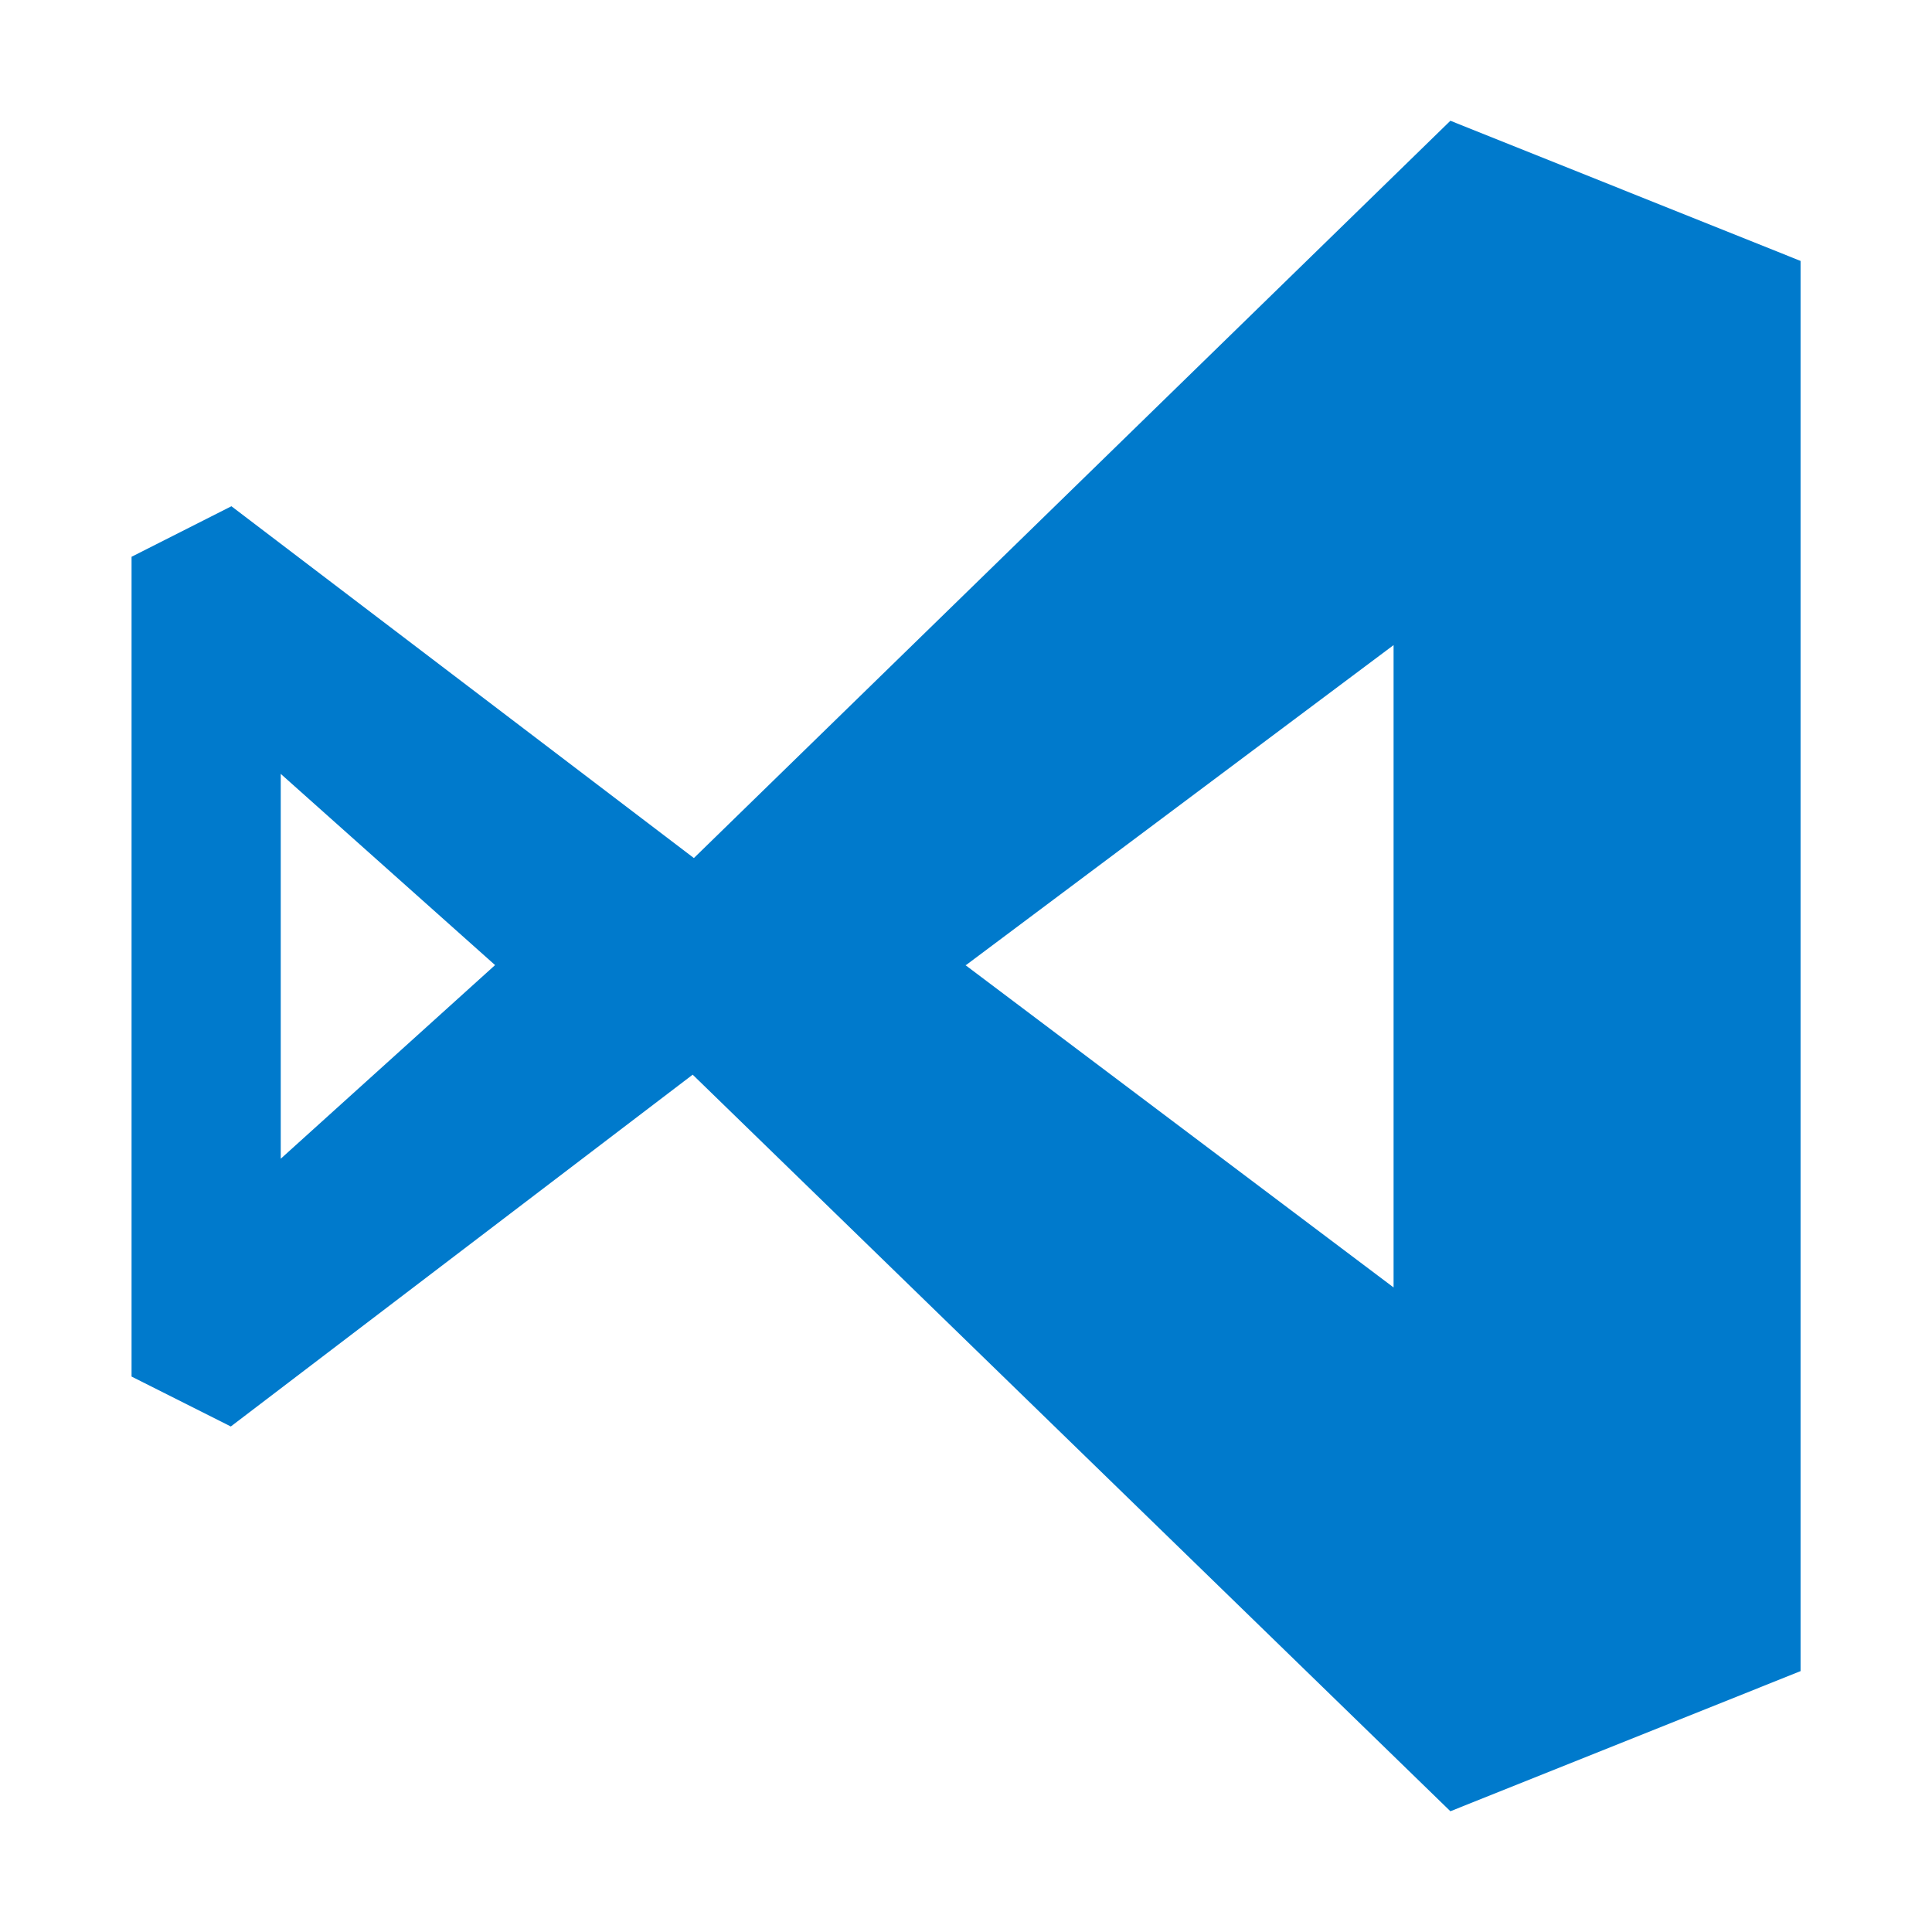 <svg xmlns="http://www.w3.org/2000/svg" viewBox="0 0 32 32"><title>file_type_vscode3</title><path d="M29.821,4.321,24.023,2,11.493,14.212,3.833,8.385l-1.654.837V22.8l1.644.827,7.65-5.827L24.023,30l5.8-2.321V4.321ZM4.65,19.192V12.818L8.2,15.985,4.65,19.192ZM16,15.985l7.082-5.3V21.324l-7.092-5.339H16Z" style="fill:#007acc"/></svg>